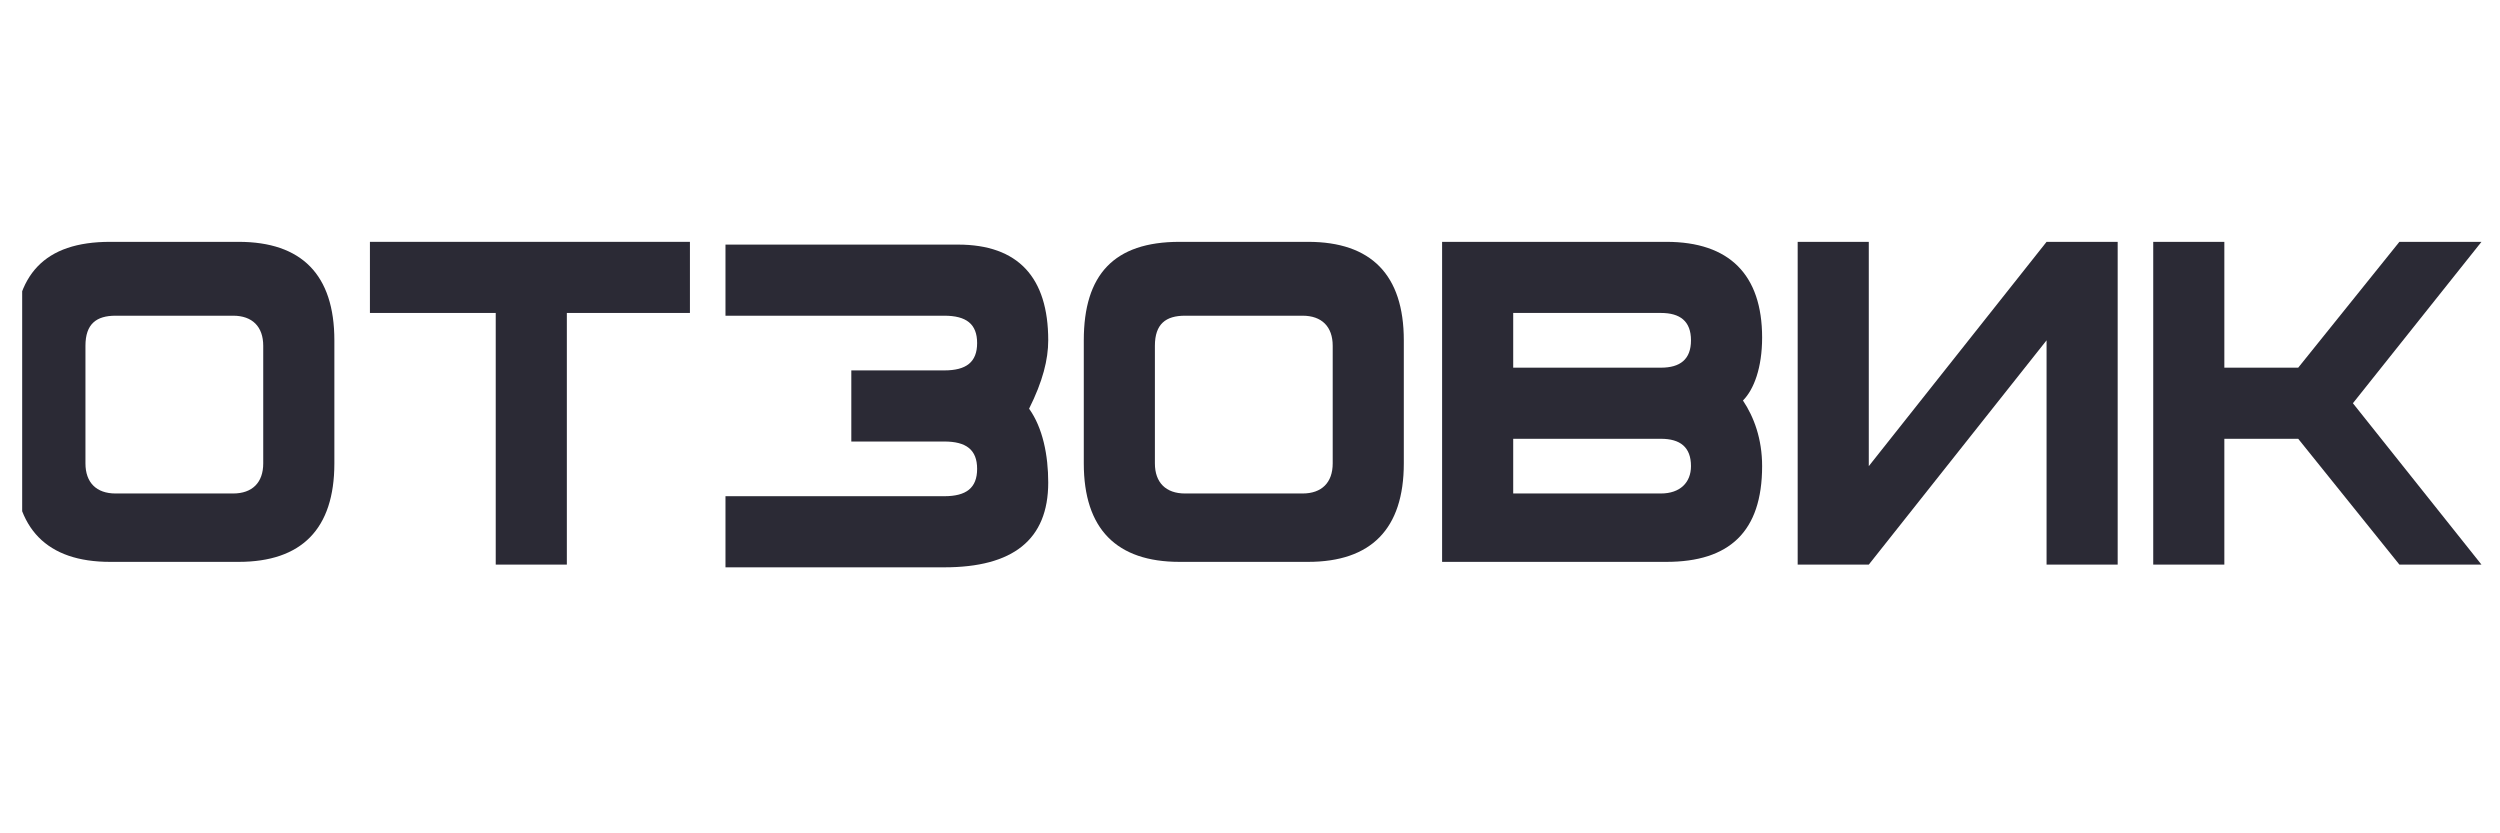 <svg width="99" height="33" viewBox="0 0 99 33" fill="none" xmlns="http://www.w3.org/2000/svg">
<g clip-path="url(#clip0)">
<path d="M9.233 19.542H4.576C3.817 19.542 3.384 19.109 3.384 18.351V13.693C3.384 12.827 3.817 12.502 4.576 12.502H9.233C9.991 12.502 10.424 12.935 10.424 13.693V18.351C10.424 19.109 9.991 19.542 9.233 19.542ZM13.241 13.477C13.241 10.877 11.941 9.577 9.45 9.577H4.359C1.759 9.577 0.568 10.877 0.568 13.477V18.351C0.568 20.95 1.868 22.25 4.359 22.25H9.45C11.941 22.25 13.241 20.95 13.241 18.351V13.477Z" fill="#2B2A35"/>
<path d="M27.321 9.577H14.649V12.393H19.631V22.358H22.447V12.393H27.321V9.577Z" fill="#2B2A35"/>
<path d="M41.51 13.476C41.51 10.985 40.319 9.686 37.936 9.686H28.729V12.502H37.394C38.261 12.502 38.694 12.827 38.694 13.585C38.694 14.343 38.261 14.668 37.394 14.668H33.712V17.484H37.394C38.261 17.484 38.694 17.809 38.694 18.567C38.694 19.325 38.261 19.65 37.394 19.65H28.729V22.466H37.394C40.102 22.466 41.51 21.383 41.51 19.109C41.51 18.026 41.294 16.942 40.752 16.184C41.294 15.101 41.51 14.235 41.51 13.476Z" fill="#2B2A35"/>
<path d="M51.583 19.542H46.926C46.168 19.542 45.734 19.109 45.734 18.351V13.693C45.734 12.827 46.168 12.502 46.926 12.502H51.583C52.341 12.502 52.775 12.935 52.775 13.693V18.351C52.775 19.109 52.341 19.542 51.583 19.542ZM55.591 13.477C55.591 10.877 54.291 9.577 51.8 9.577H46.709C44.11 9.577 42.918 10.877 42.918 13.477V18.351C42.918 20.95 44.218 22.25 46.709 22.25H51.8C54.291 22.25 55.591 20.95 55.591 18.351V13.477Z" fill="#2B2A35"/>
<path d="M66.963 18.459C66.963 17.701 66.53 17.376 65.772 17.376H59.923V19.542H65.772C66.53 19.542 66.963 19.109 66.963 18.459ZM66.963 13.477C66.963 12.718 66.53 12.393 65.772 12.393H59.923V14.56H65.772C66.53 14.56 66.963 14.235 66.963 13.477ZM69.78 18.459C69.78 21.058 68.48 22.25 65.989 22.25H57.107V9.577H65.989C68.48 9.577 69.78 10.877 69.78 13.368C69.78 14.56 69.455 15.426 69.021 15.86C69.455 16.509 69.78 17.376 69.78 18.459Z" fill="#2B2A35"/>
<path d="M83.86 22.358H81.044V13.477L74.004 22.358H71.188V9.577H74.004V18.459L81.044 9.577H83.86V22.358Z" fill="#2B2A35"/>
<path d="M93.175 15.968L98.266 9.577H95.016L91.009 14.56H88.084V9.577H85.268V22.358H88.084V17.376H91.009L95.016 22.358H98.266L93.175 15.968Z" fill="#2B2A35"/>
</g>
<defs>
<clipPath id="clip0">
<rect width="97.641" height="32.547" fill="white" transform="translate(0.878)"/>
</clipPath>
</defs>
</svg>
